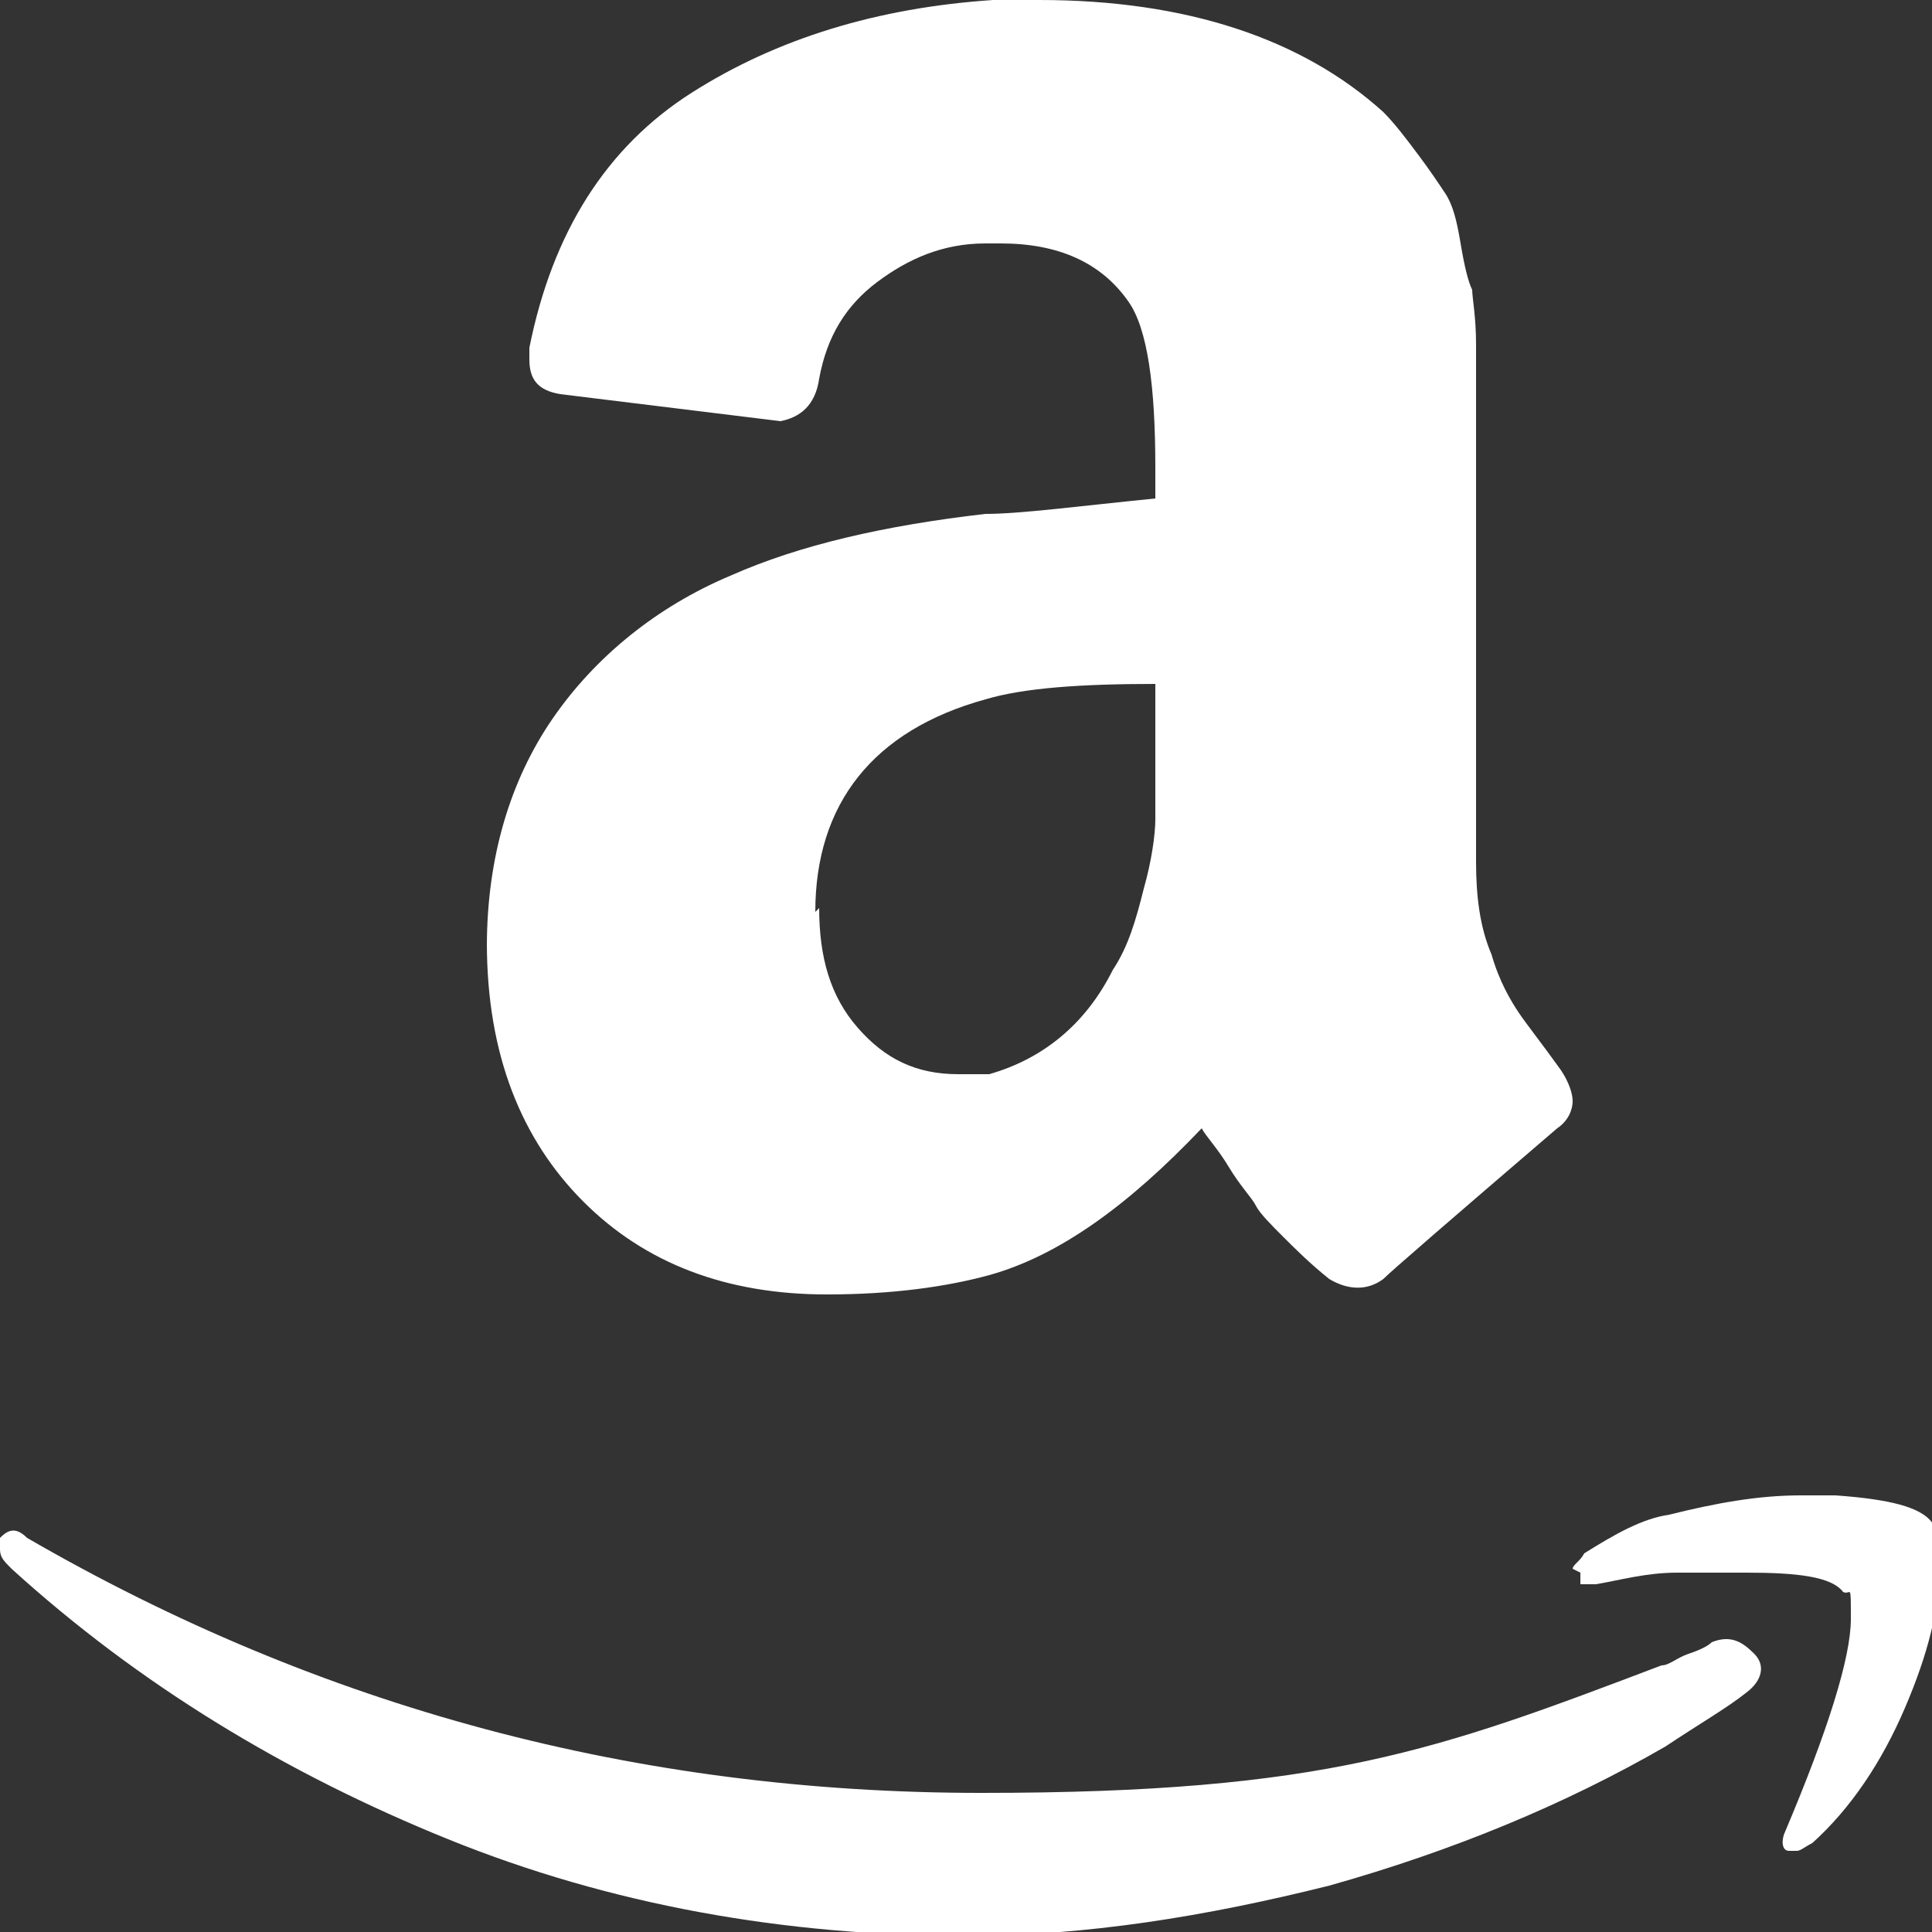 <?xml version="1.0" encoding="UTF-8"?>
<svg id="Layer_2" data-name="Layer 2" xmlns="http://www.w3.org/2000/svg" viewBox="0 0 50 50">
  <rect x="0" y="0" width="50" height="50" fill="#333333" stroke="none"/>
  <defs>
    <style>
      .cls-1 {
        fill: #fff;
        stroke-width: 0px;
      }
    </style>
  </defs>
  <path class="cls-1" d="M0,39.8c.2-.2.4-.3.7,0,7.6,4.4,15.8,6.6,24.7,6.6s11.8-1.1,17.6-3.3c.2,0,.4-.2.7-.3.3-.1.5-.2.6-.3.5-.2.8,0,1.1.3s.2.7-.2,1c-.5.4-1.2.8-2.1,1.4-2.6,1.5-5.5,2.7-8.7,3.6-3.2.8-6.3,1.3-9.4,1.3-4.7,0-9.2-.8-13.4-2.5s-8-4-11.3-7c-.2-.2-.3-.3-.3-.5s0-.2,0-.3h0ZM12.6,24.5c0-2.3.6-4.3,1.7-5.9,1.1-1.6,2.7-2.9,4.6-3.7,1.8-.8,4-1.3,6.6-1.6.9,0,2.4-.2,4.4-.4v-.8c0-2.1-.2-3.6-.7-4.3-.7-1-1.8-1.5-3.3-1.5h-.4c-1.1,0-2,.4-2.8,1s-1.3,1.4-1.5,2.5c-.1.7-.5,1-1,1.1l-5.7-.7c-.6-.1-.8-.4-.8-.9s0-.2,0-.3c.6-3,2-5.2,4.2-6.6,2.2-1.4,4.8-2.2,7.8-2.4h1.2c3.8,0,6.8,1,8.9,2.9.3.3.6.7.9,1.1.3.4.5.7.7,1,.2.3.3.7.4,1.3.1.6.2,1,.3,1.2,0,.2.1.7.1,1.4,0,.7,0,1.1,0,1.3v12.1c0,.9.1,1.7.4,2.4.2.7.5,1.2.7,1.5.2.3.6.8,1.1,1.5.2.3.3.6.3.8s-.1.5-.4.7c-2.8,2.4-4.3,3.7-4.5,3.9-.4.3-.9.3-1.4,0-.5-.4-.9-.8-1.2-1.1s-.6-.6-.7-.8-.4-.5-.7-1c-.3-.5-.6-.8-.7-1-1.9,2-3.7,3.3-5.5,3.8-1.1.3-2.5.5-4.2.5-2.6,0-4.7-.8-6.3-2.4-1.6-1.6-2.5-3.8-2.5-6.7h0ZM21.2,23.5c0,1.3.3,2.3,1,3.1s1.5,1.2,2.6,1.2.2,0,.4,0,.3,0,.4,0c1.4-.4,2.5-1.3,3.2-2.7.4-.6.6-1.3.8-2.1.2-.7.3-1.4.3-1.8s0-1.2,0-2.3v-1.2c-1.9,0-3.4.1-4.4.4-2.9.8-4.4,2.7-4.4,5.5h0ZM40.7,40.6c0-.1.2-.2.3-.4.8-.5,1.5-.9,2.2-1,1.2-.3,2.3-.5,3.4-.5.3,0,.6,0,.9,0,1.4.1,2.2.3,2.5.7.1.2.2.5.2.8v.3c0,1.1-.3,2.3-.9,3.7s-1.4,2.6-2.4,3.5c-.2.1-.3.2-.4.2s-.1,0-.2,0c-.2,0-.2-.3-.1-.5,1.1-2.6,1.7-4.5,1.7-5.5s0-.6-.2-.7c-.3-.4-1.2-.5-2.5-.5s-1.1,0-1.8,0c-.8,0-1.5.2-2.1.3-.2,0-.3,0-.4,0,0,0,0-.1,0-.2,0,0,0,0,0-.1h0Z"/>
</svg>